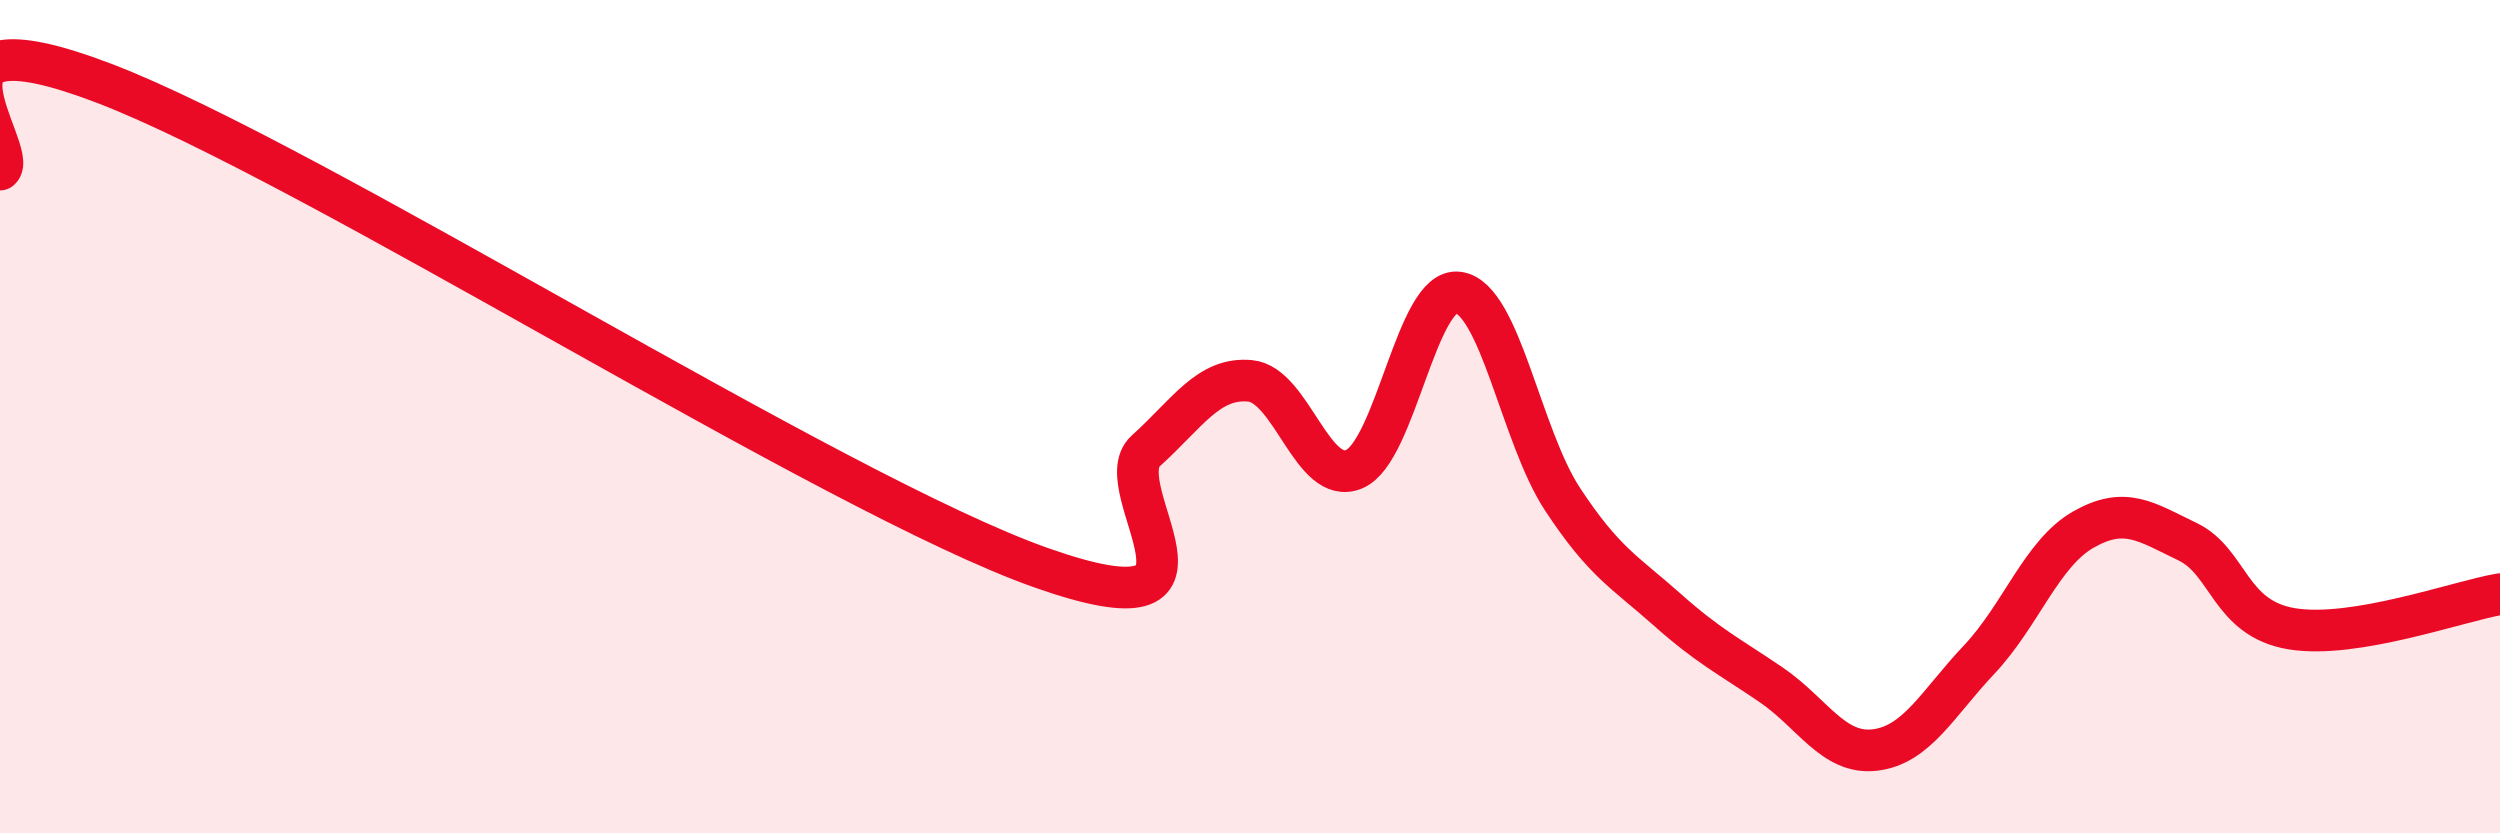 
    <svg width="60" height="20" viewBox="0 0 60 20" xmlns="http://www.w3.org/2000/svg">
      <path
        d="M 0,4.07 C 0.5,3.66 -2.5,0.09 2.5,2 C 7.5,3.91 20,11.87 25,13.63 C 30,15.39 26.5,11.72 27.5,10.82 C 28.5,9.92 29,9.05 30,9.14 C 31,9.23 31.5,11.68 32.5,11.26 C 33.5,10.84 34,6.88 35,7.02 C 36,7.16 36.5,10.46 37.5,11.98 C 38.5,13.5 39,13.73 40,14.62 C 41,15.51 41.5,15.75 42.5,16.43 C 43.5,17.11 44,18.12 45,18 C 46,17.88 46.5,16.89 47.5,15.83 C 48.5,14.77 49,13.28 50,12.71 C 51,12.14 51.5,12.52 52.5,13 C 53.5,13.48 53.5,14.84 55,15.09 C 56.5,15.34 59,14.43 60,14.26L60 20L0 20Z"
        fill="#EB0A25"
        opacity="0.1"
        stroke-linecap="round"
        stroke-linejoin="round"
      />
      <path
        d="M 0,4.07 C 0.5,3.66 -2.5,0.09 2.5,2 C 7.5,3.91 20,11.87 25,13.63 C 30,15.39 26.5,11.72 27.5,10.82 C 28.5,9.92 29,9.05 30,9.14 C 31,9.23 31.5,11.68 32.5,11.26 C 33.5,10.84 34,6.88 35,7.02 C 36,7.16 36.5,10.46 37.5,11.98 C 38.5,13.5 39,13.73 40,14.62 C 41,15.51 41.5,15.75 42.5,16.43 C 43.5,17.11 44,18.12 45,18 C 46,17.88 46.5,16.89 47.5,15.83 C 48.5,14.77 49,13.28 50,12.71 C 51,12.14 51.5,12.52 52.5,13 C 53.5,13.48 53.5,14.84 55,15.09 C 56.5,15.34 59,14.43 60,14.26"
        stroke="#EB0A25"
        stroke-width="1"
        fill="none"
        stroke-linecap="round"
        stroke-linejoin="round"
      />
    </svg>
  
